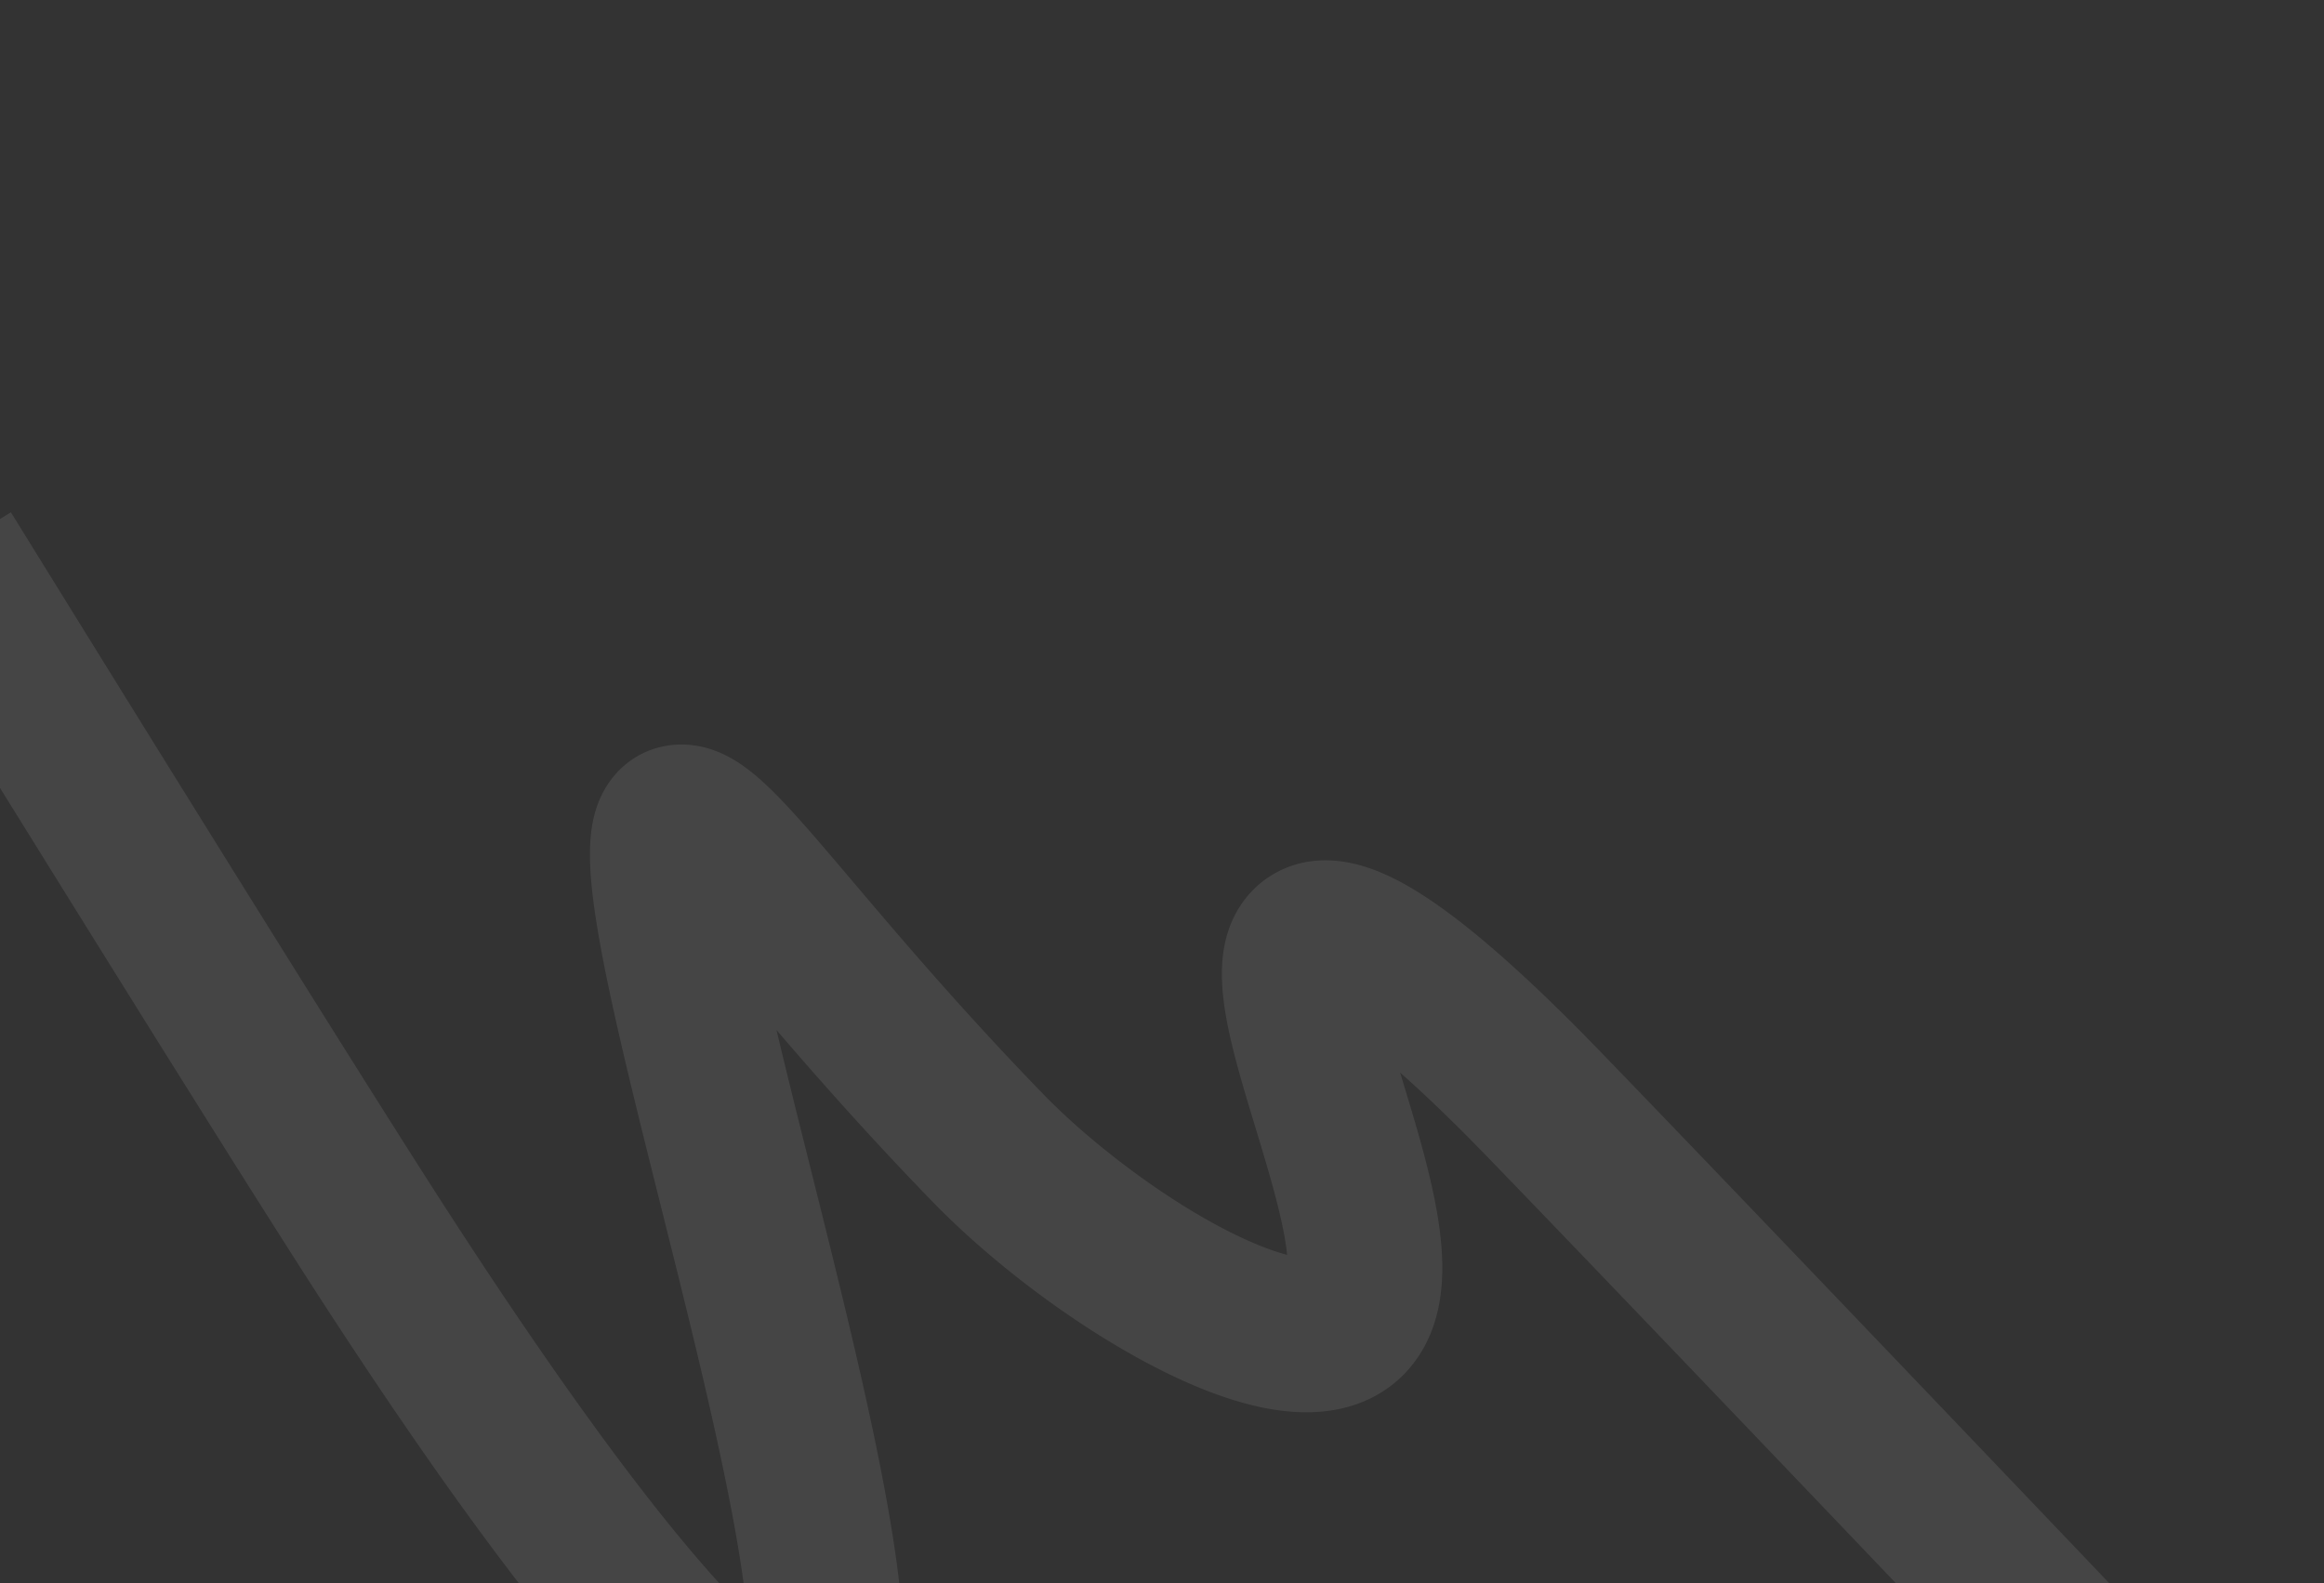 <svg xmlns="http://www.w3.org/2000/svg" xmlns:xlink="http://www.w3.org/1999/xlink" width="1440" height="981" viewBox="0 0 1440 981">
  <rect x="0" y="0" width="1440" height="981" fill="#333333" stroke="none"/>
  <defs>
    <clipPath id="clip-path">
      <path id="Capture_d_écran_le_2025-04-09_à_11.28.48" data-name="Capture d’écran, le 2025-04-09 à 11.28.48" d="M0,0H1440a0,0,0,0,1,0,0V951a30,30,0,0,1-30,30H30A30,30,0,0,1,0,951V0A0,0,0,0,1,0,0Z" fill="#fff"/>
    </clipPath>
    <clipPath id="clip-path-2">
      <rect id="Rectangle_294" data-name="Rectangle 294" width="1472.625" height="825.092" fill="#fff" stroke="rgba(0,0,0,0)" stroke-miterlimit="10" stroke-width="1"/>
    </clipPath>
  </defs>
  <g id="Groupe_de_masques_1" data-name="Groupe de masques 1" opacity="0.093" clip-path="url(#clip-path)">
    <g id="Groupe_1224" data-name="Groupe 1224" transform="translate(-74.625 317.454)">
      <g id="Groupe_1223" data-name="Groupe 1223" clip-path="url(#clip-path-2)">
        <path id="Tracé_1424" data-name="Tracé 1424" d="M1403.365,825.095l69.26-65.965c-3.049-3.2-306.151-321.422-407.607-426.2-36.32-37.508-67.717-66.1-93.32-84.993-16.777-12.379-31.417-20.891-44.756-26.025-31.068-11.959-52.938-4.492-65.814,3.877-9.062,5.89-24.82,19.872-28.553,47.339-1.465,10.782-1,23.066,1.421,37.553,3.53,21.11,10.78,45.006,18.456,70.306,6.334,20.878,12.884,42.466,16.776,61.059a178.733,178.733,0,0,1,2.95,18.093c-2.721-.7-5.919-1.657-9.635-2.956-13.37-4.674-29.354-12.407-46.225-22.363-34.061-20.1-69.873-48.07-95.8-74.819-50.055-51.643-88.946-97.522-117.342-131.021-20.115-23.729-36-42.471-49.253-55.638-9.024-8.966-16.732-15.253-24.26-19.785-22.68-13.654-42.124-9.834-51.694-6.34-16.862,6.153-29.51,20.378-34.7,39.026-2.28,8.19-3.284,17.587-3.068,28.728.282,14.667,2.606,33.15,7.313,58.167,8.015,42.6,21.919,98.156,36.639,156.978,16.116,64.4,32.782,131,43.613,187.722,5.279,27.643,8.226,48.373,9.782,63.816-9.1-9-20.311-21-33.88-37.008-41.227-48.624-92.159-119.656-151.38-211.125C283.765,327.688,83.4,3.268,81.382,0L0,50.257C2.021,53.53,202.925,378.818,272,485.506,345.133,598.461,406.573,681.891,454.612,733.48c23.553,25.294,43.856,42.984,62.068,54.082,34.738,21.167,60.743,16.536,76.441,8.925,11.173-5.418,26.264-16.851,34.7-40.554,3.986-11.2,6.2-24.282,6.758-39.992.811-22.671-1.821-51.849-8.046-89.2C615.722,561.874,596.006,483.09,576.941,406.9c-7.566-30.234-14.867-59.406-21.187-86.088,25.8,30.039,57.645,66.1,96.084,105.76,36.8,37.973,86.571,75.479,133.126,100.328,26.554,14.173,50.851,23.564,72.215,27.911,13.9,2.829,26.947,3.571,38.767,2.205,16.3-1.883,30.528-7.646,42.276-17.129,10.538-8.5,24.036-24.326,28.5-51.4,2.258-13.7,2.081-29.2-.542-47.369-4.053-28.073-13.28-58.485-22.2-87.9q-.923-3.042-1.831-6.039c14.291,12.607,32.135,29.546,54.159,52.289C1097.489,503.96,1400.318,821.9,1403.365,825.095" transform="translate(0 -0.003)" fill="#fff" stroke="rgba(0,0,0,0)" stroke-miterlimit="10" stroke-width="1"/>
      </g>
    </g>
  </g>
</svg>
